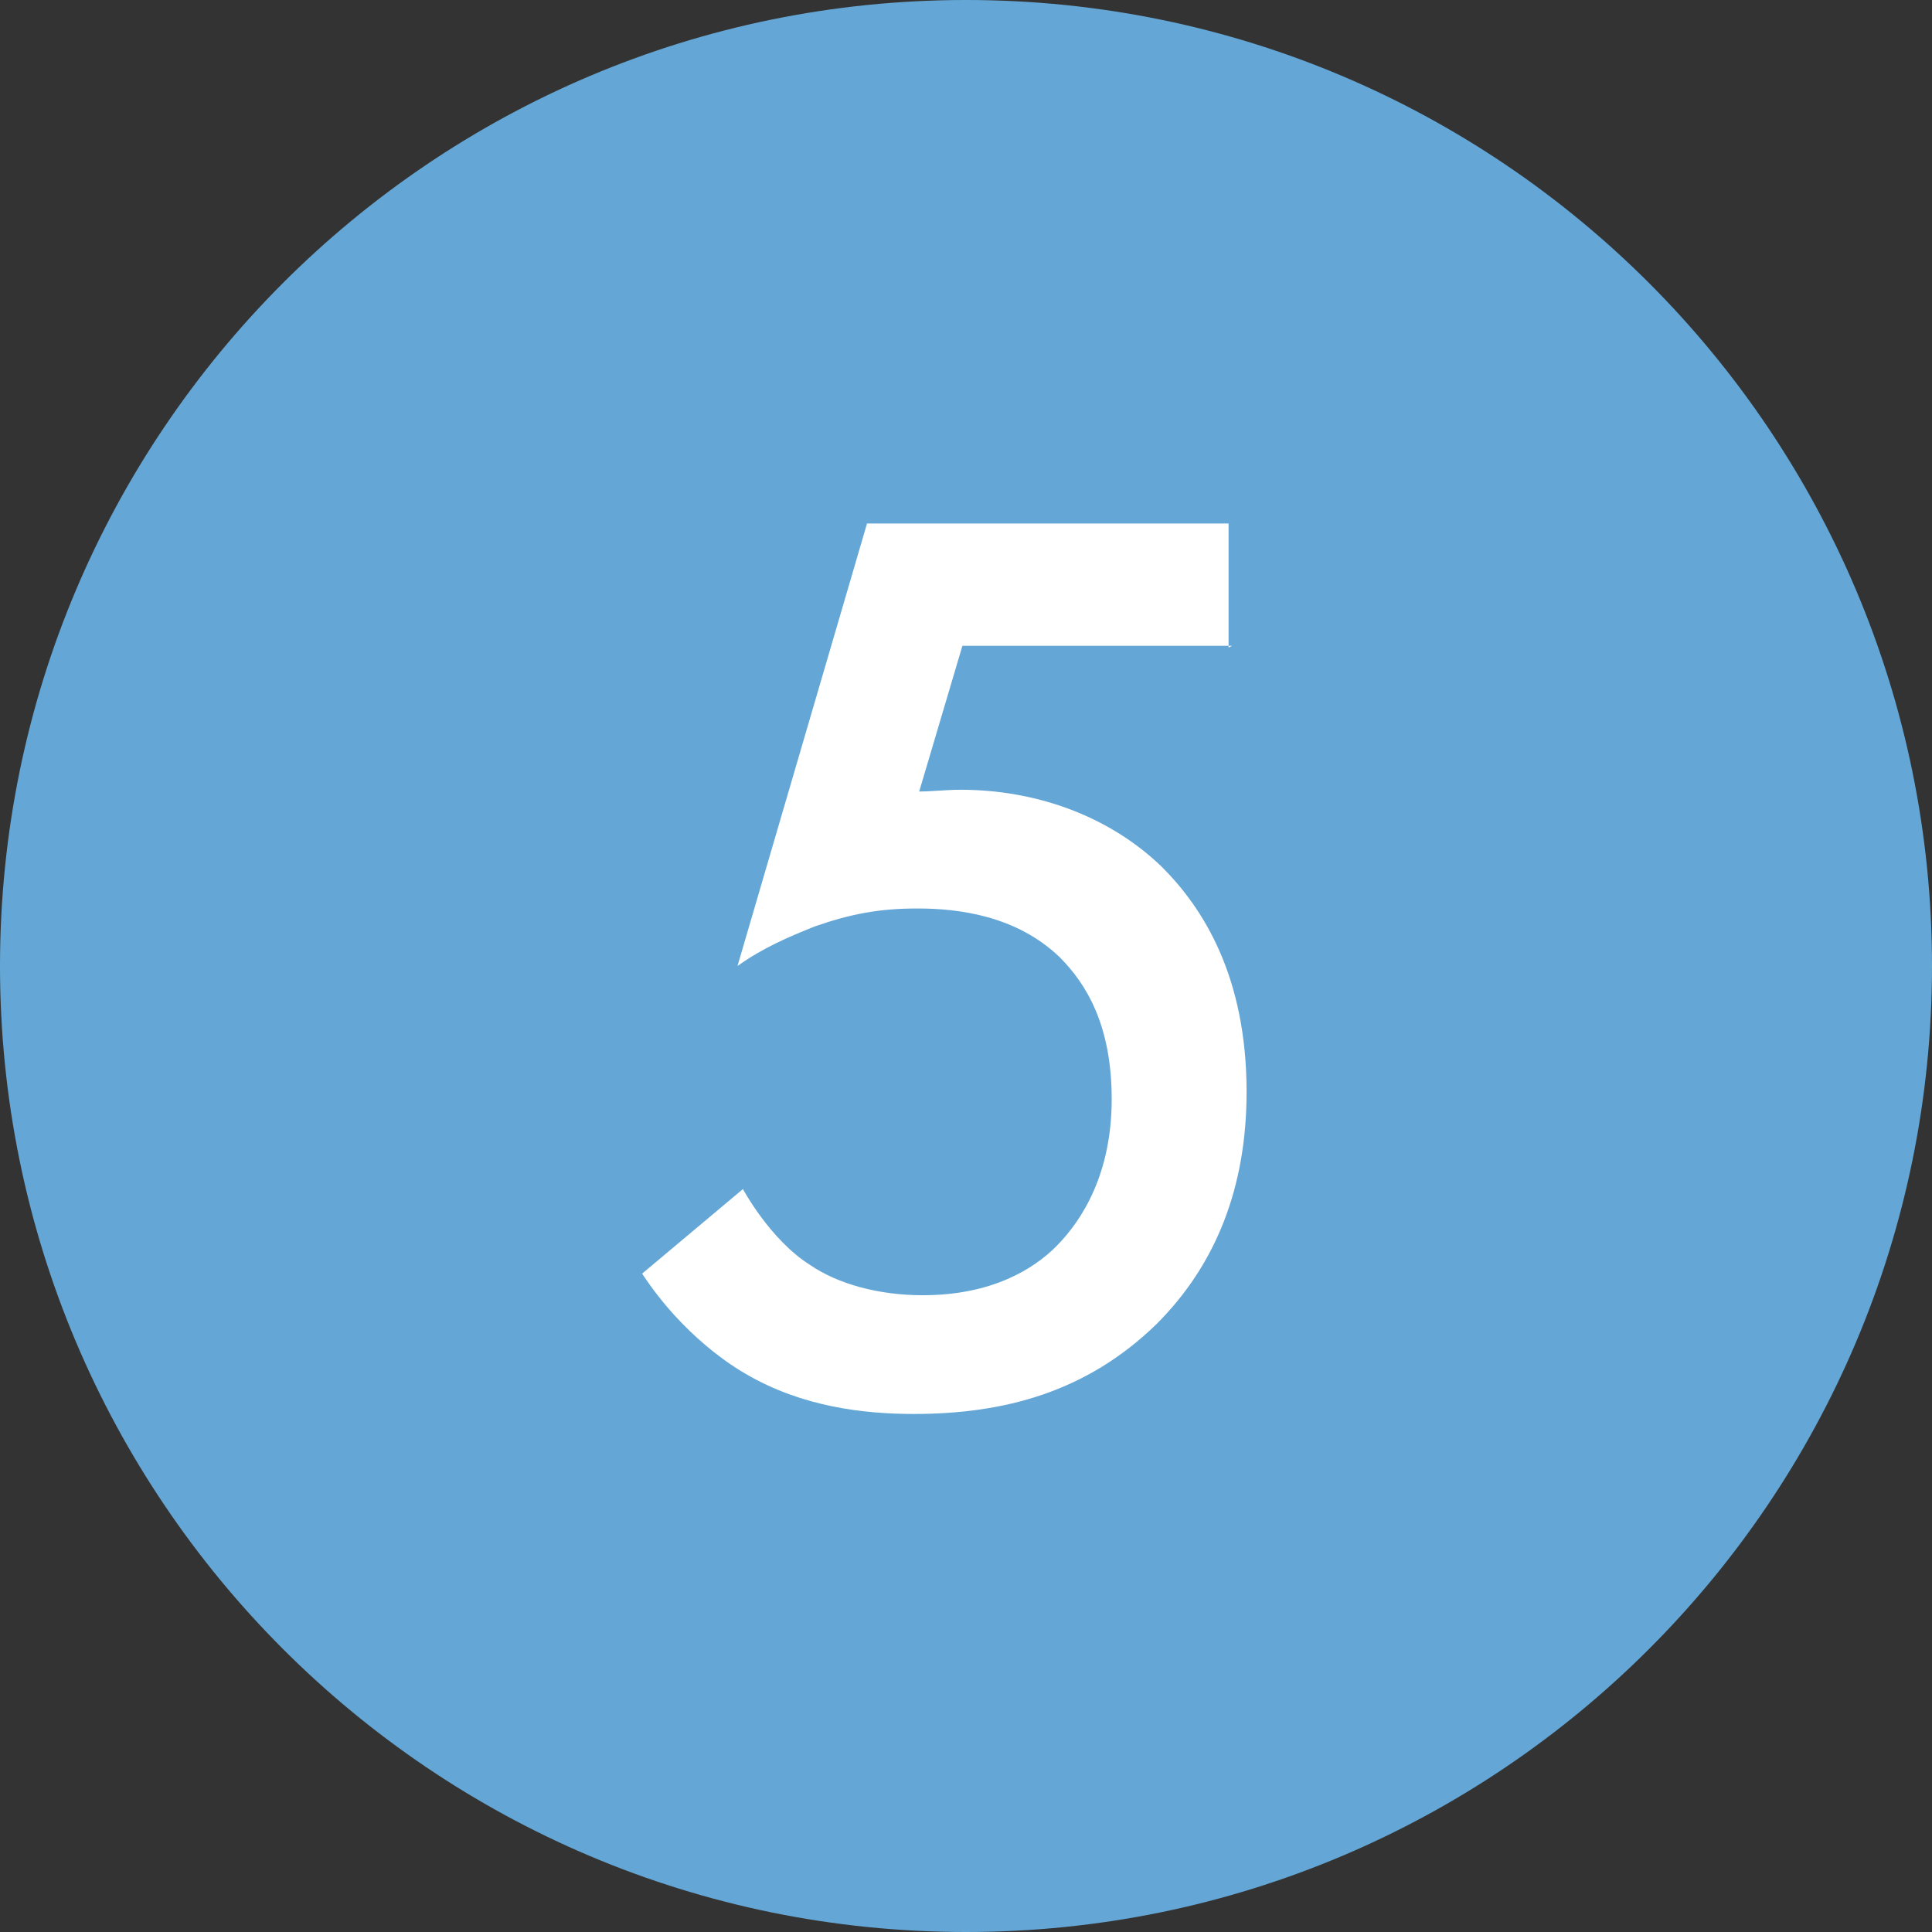 <svg width="22" height="22" viewBox="0 0 22 22" fill="none" xmlns="http://www.w3.org/2000/svg">
<rect x="0" y="0" width="22" height="22" fill="#333333" stroke="none"/>
<g clip-path="url(#clip0_782_7343)">
<path d="M22 11C22 17.084 17.063 22 11 22C4.916 22 0 17.063 0 11C0 4.937 4.916 0 11 0C17.084 0 22 4.937 22 11Z" fill="#64A7D6"/>
<path d="M14.031 7.354H10.959L10.467 9.013C10.611 9.013 10.774 8.993 10.938 8.993C11.778 8.993 12.618 9.279 13.232 9.873C13.704 10.345 14.195 11.123 14.195 12.434C14.195 13.52 13.847 14.4 13.171 15.076C12.372 15.855 11.43 16.101 10.406 16.101C9.832 16.101 9.136 16.019 8.501 15.65C8.357 15.568 7.784 15.22 7.312 14.503L8.46 13.54C8.46 13.54 8.767 14.114 9.218 14.4C9.545 14.626 10.016 14.749 10.508 14.749C11.307 14.749 11.778 14.441 12.024 14.196C12.331 13.888 12.659 13.356 12.659 12.516C12.659 11.676 12.372 11.205 12.065 10.898C11.573 10.427 10.918 10.345 10.447 10.345C10.016 10.345 9.689 10.406 9.279 10.549C8.972 10.672 8.685 10.795 8.398 11L9.873 5.961H13.99V7.374L14.031 7.354Z" fill="white"/>
</g>
<defs>
<clipPath id="clip0_782_7343">
<rect width="22" height="22" fill="white"/>
</clipPath>
</defs>
</svg>
